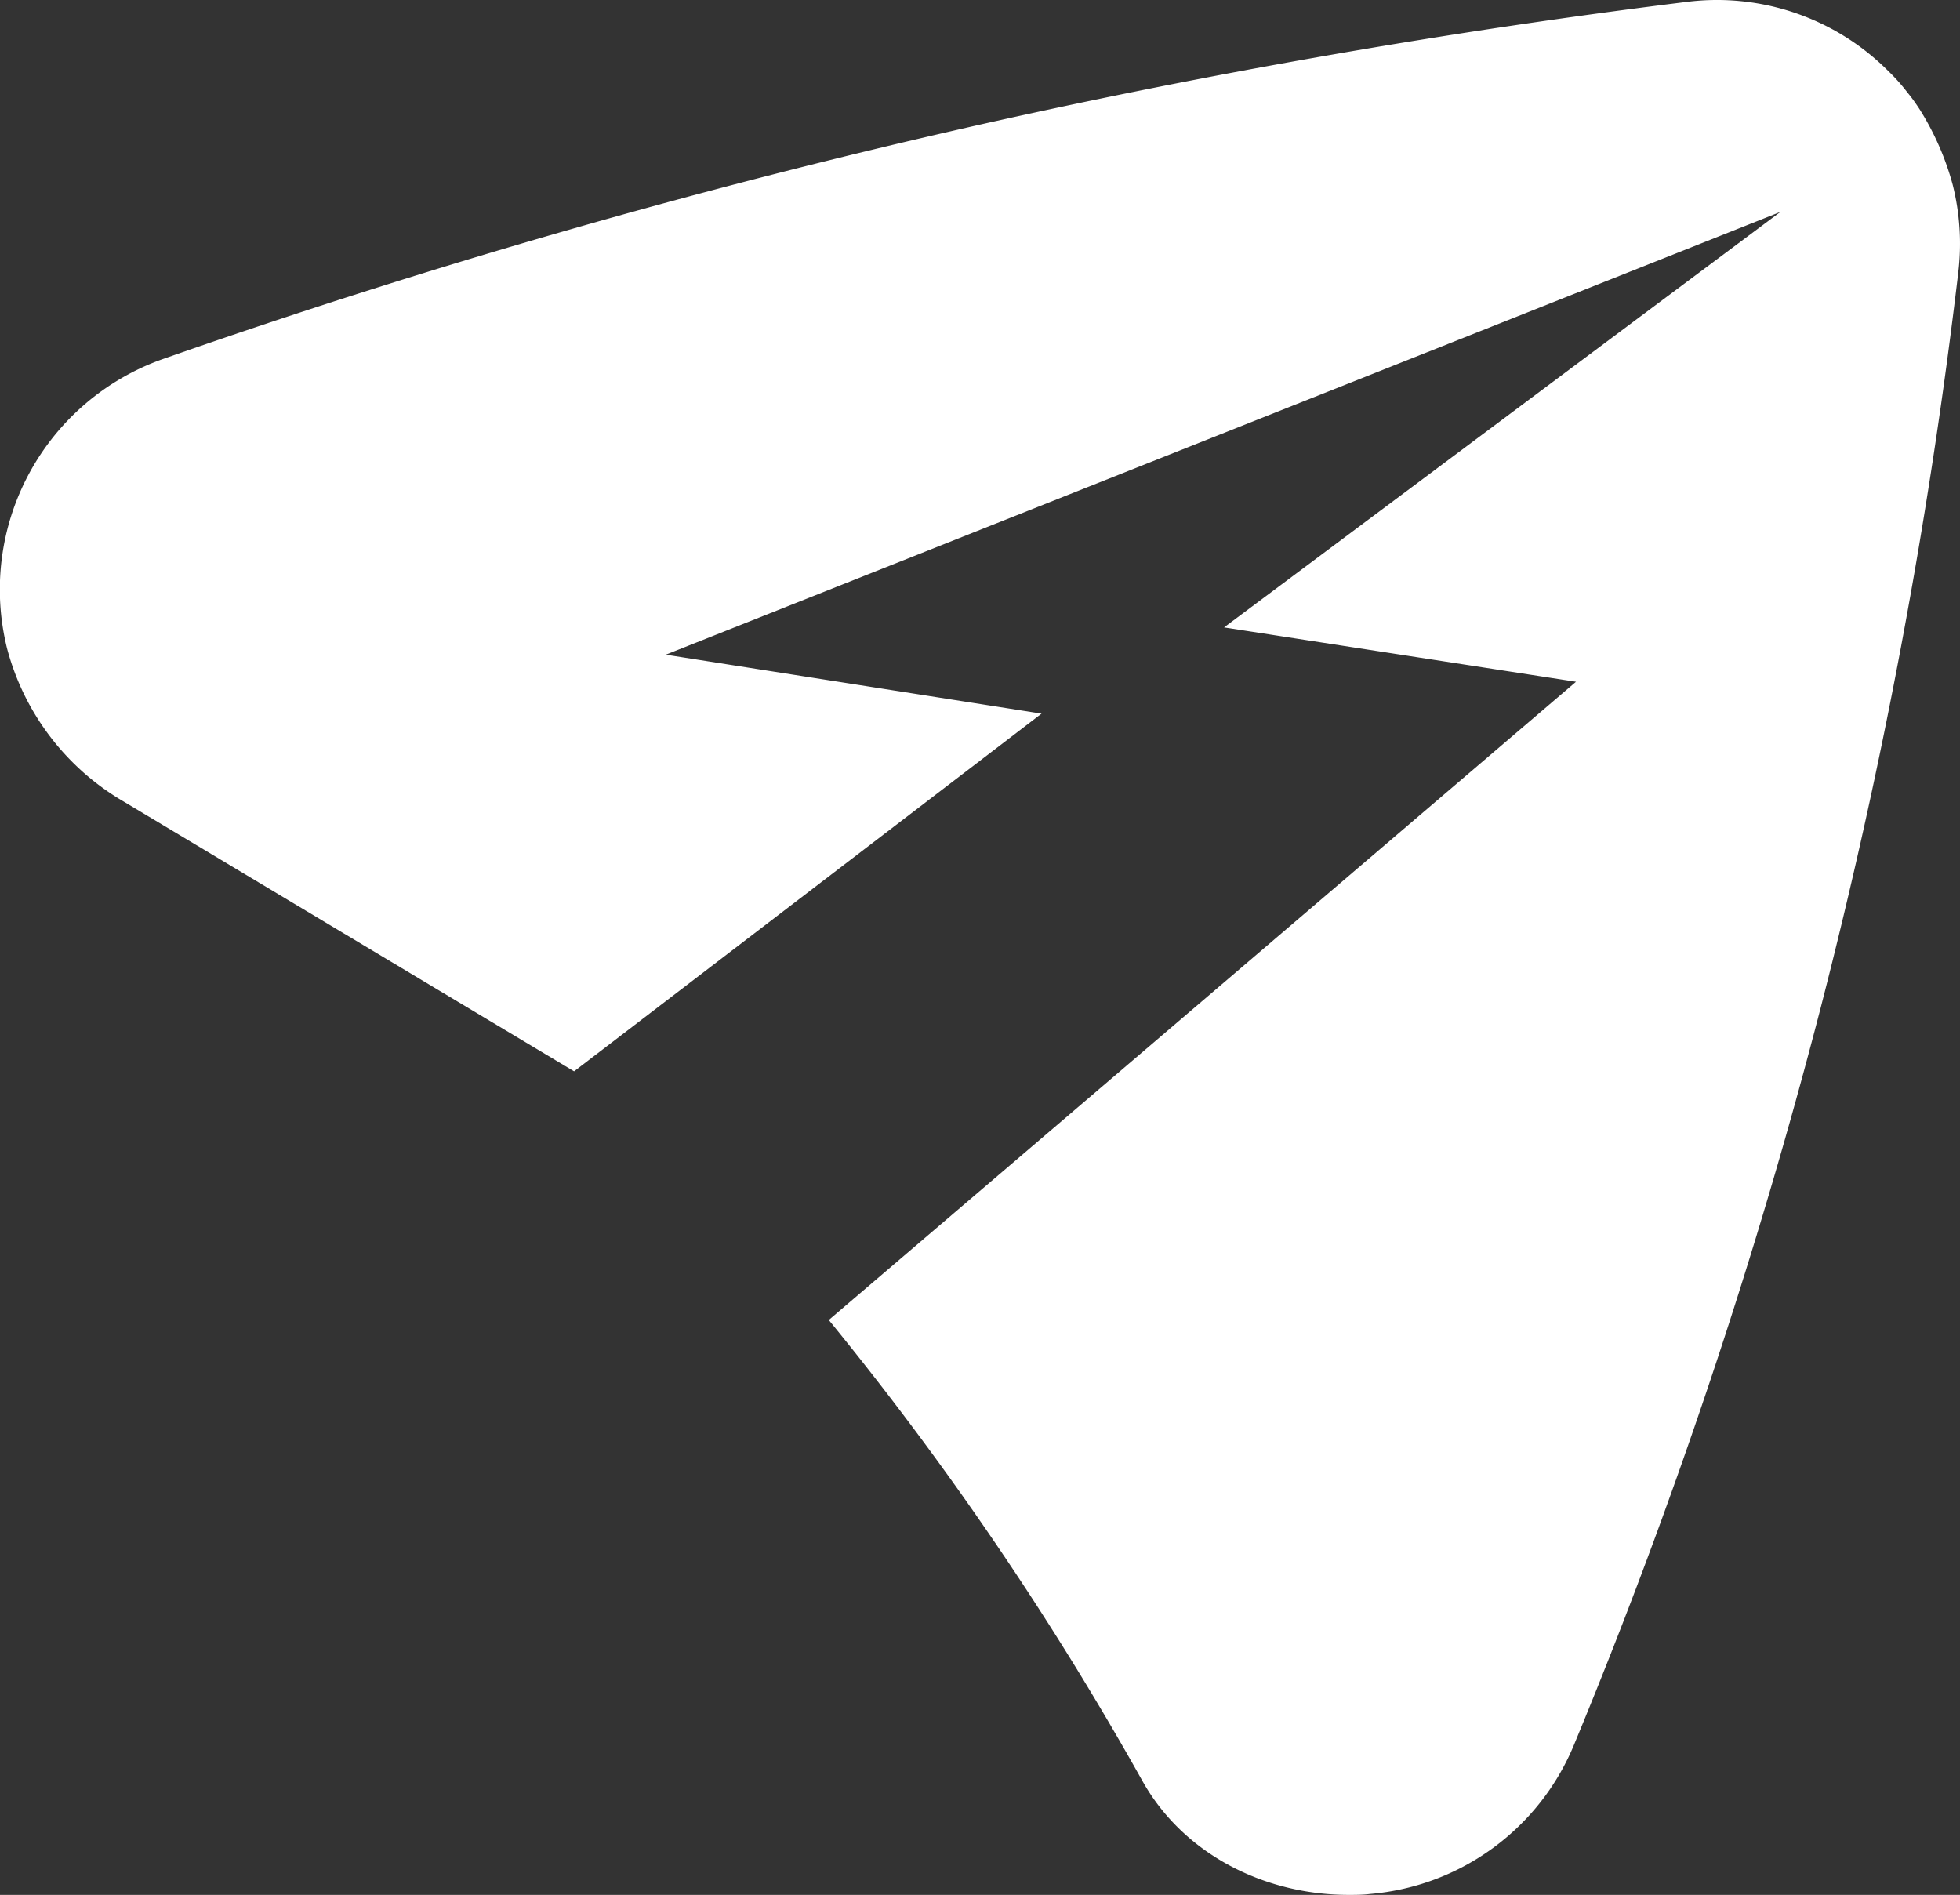<?xml version="1.0" encoding="UTF-8"?> <svg xmlns="http://www.w3.org/2000/svg" viewBox="0 0 301.88 291.84"><rect x="0" y="0" width="301.88" height="291.84" fill="#333333" stroke="none"/> <defs> <style>.cls-1{fill:#fff;}</style> </defs> <title>иконка белая</title> <g id="Слой_2" data-name="Слой 2"> <g id="Слой_1-2" data-name="Слой 1"> <path class="cls-1" d="M300.74,28.4a42.81,42.81,0,0,0-5-11.44c-.24-.38-.49-.75-.73-1.09-.43-.63-.87-1.19-1.28-1.69a28.59,28.59,0,0,0-2.91-3.25,37.24,37.24,0,0,0-31-10.64c-36.48,4.51-73.14,10.88-109,18.93A1135.51,1135.51,0,0,0,25.08,55.3a37.64,37.64,0,0,0-24,44.54,38.74,38.74,0,0,0,18,23.63L88.42,165l72-55.09-57.88-9.08,161-63.95h0l10.69-4.25-85.7,64L242.74,105,127.65,203.3A491.22,491.22,0,0,1,176,274.37c6.39,11.32,18.9,17.47,31.72,17.47,1.06,0,2.15,0,3.27-.14a37.39,37.39,0,0,0,31.45-23,858.33,858.33,0,0,0,38-113.56A858.26,858.26,0,0,0,301.61,42,37.16,37.16,0,0,0,300.74,28.4Z"></path> </g> </g> </svg> 